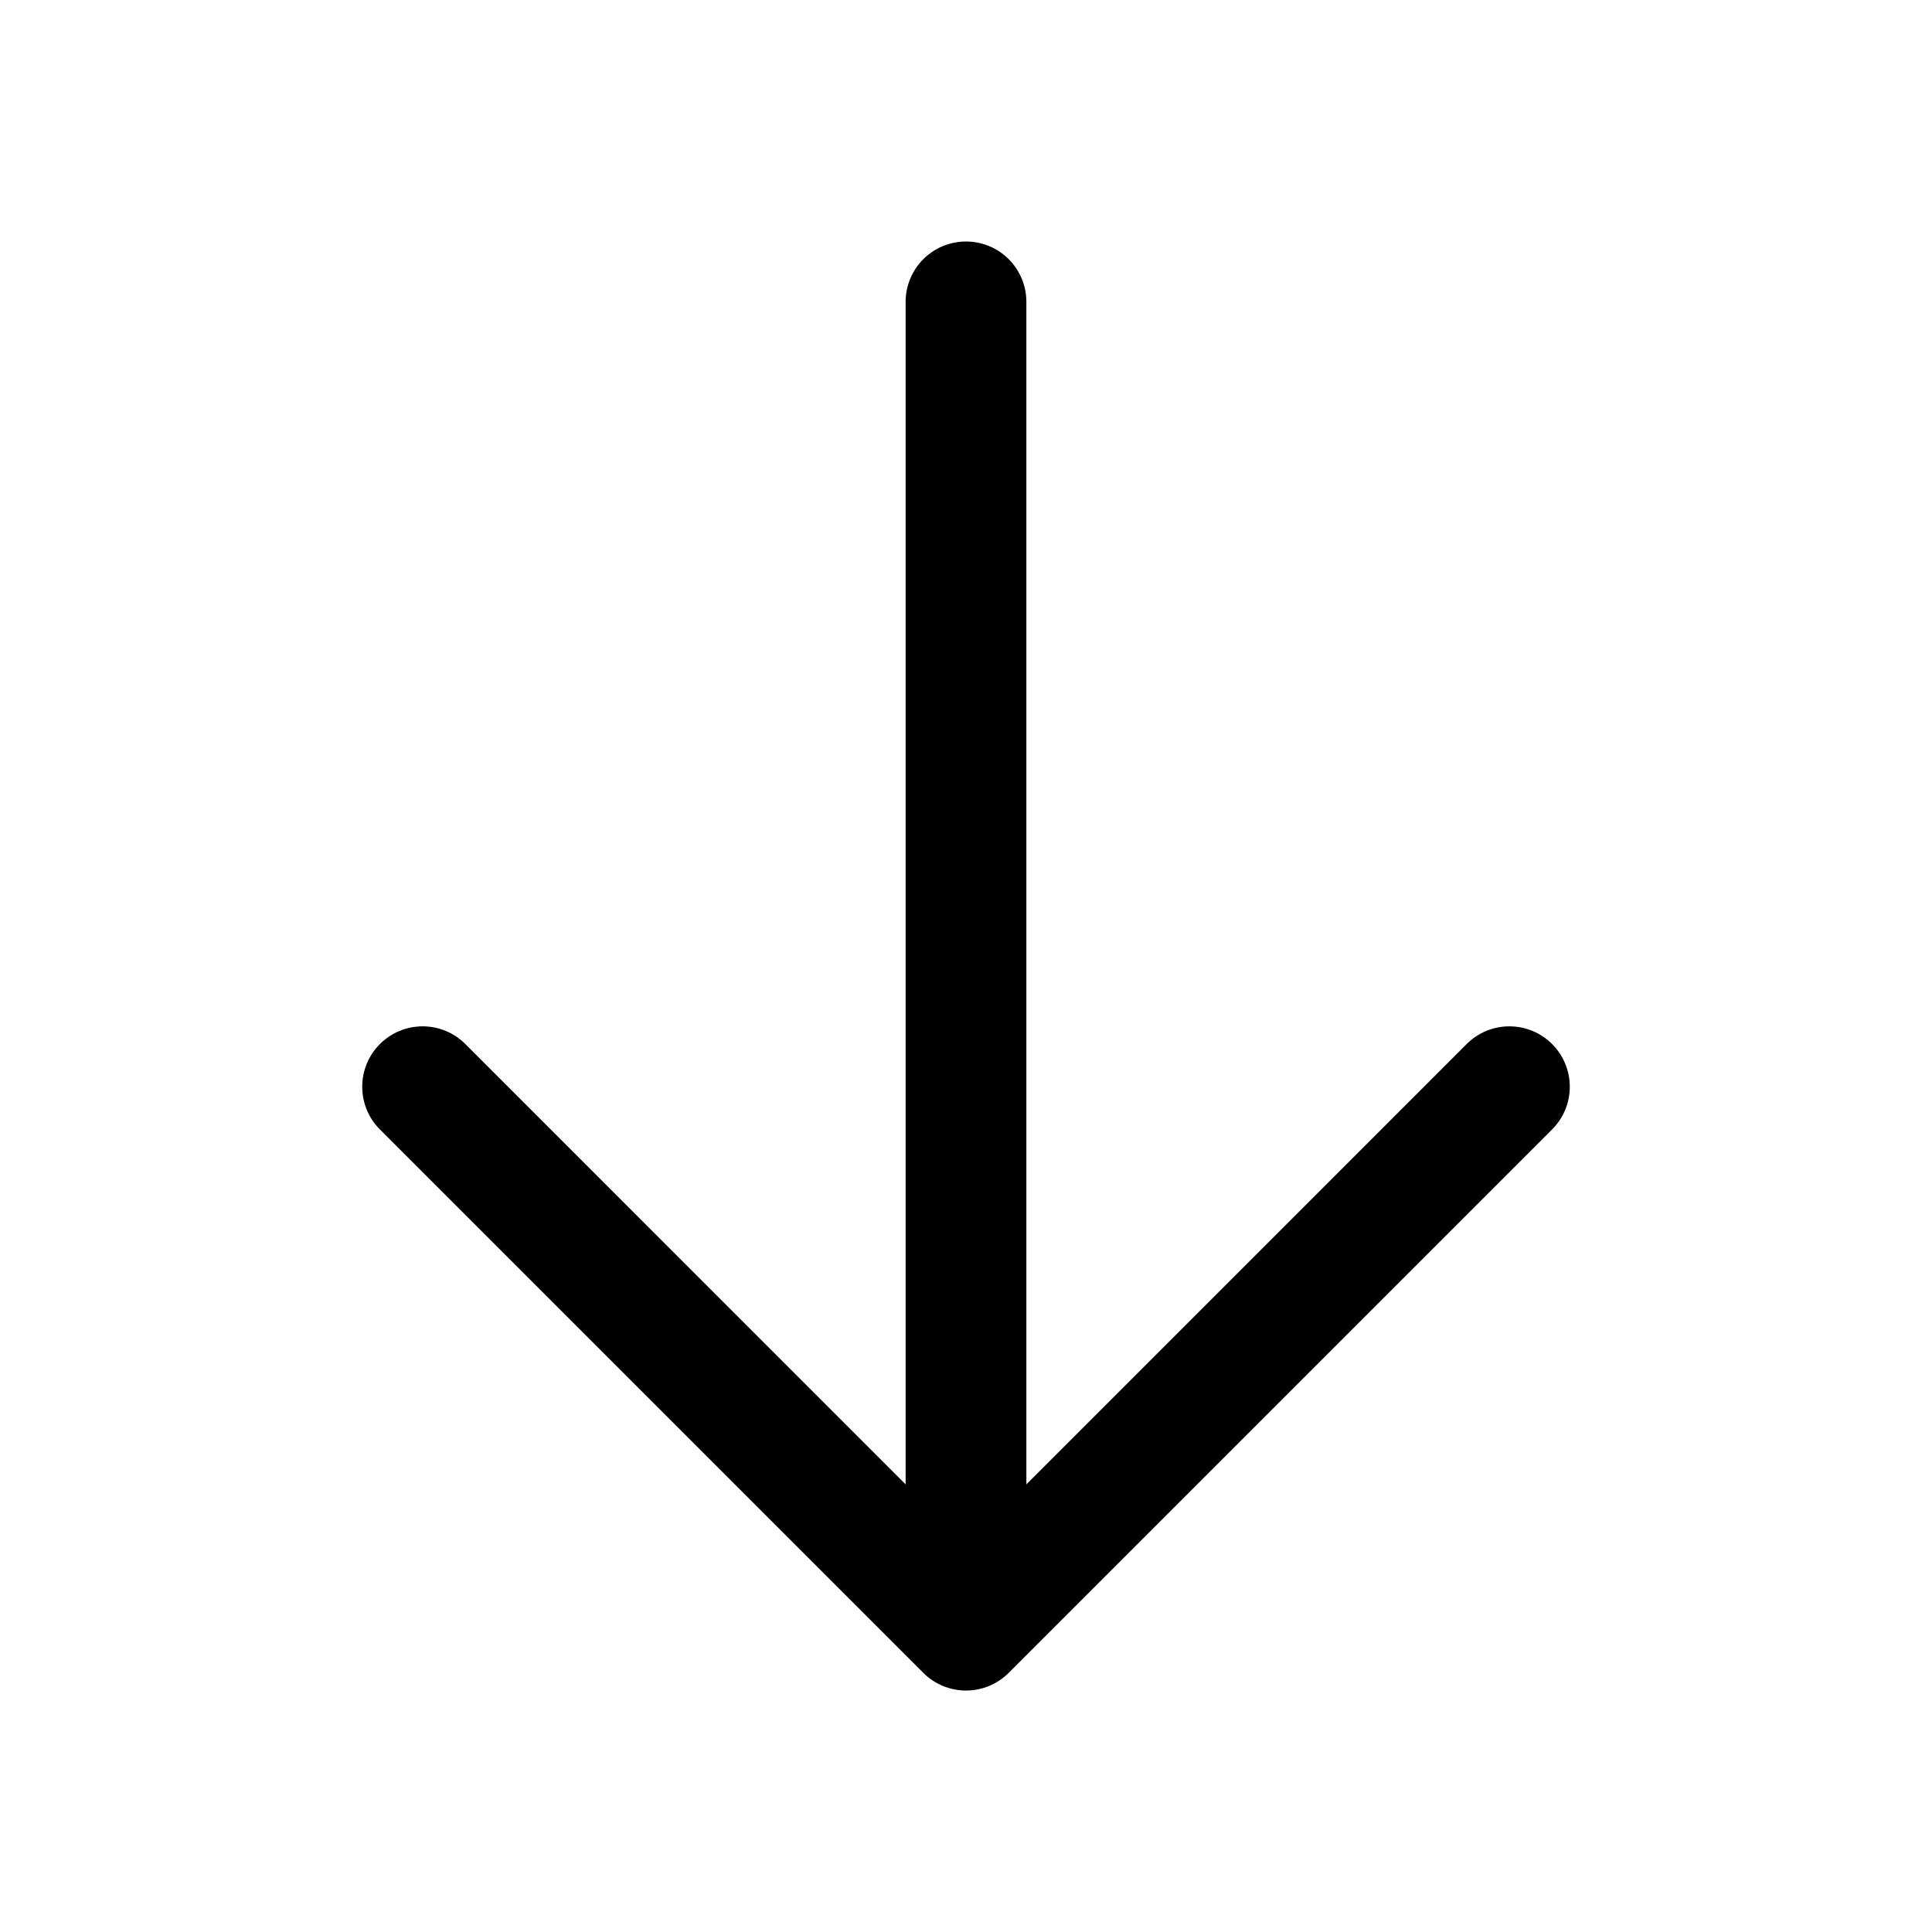 <svg width="48" height="48" viewBox="0 0 48 48" fill="none" xmlns="http://www.w3.org/2000/svg">
<path d="M38.561 28.061L25.061 41.561C24.922 41.701 24.756 41.811 24.574 41.887C24.392 41.962 24.197 42.001 24 42.001C23.803 42.001 23.608 41.962 23.425 41.887C23.243 41.811 23.078 41.701 22.939 41.561L9.439 28.061C9.157 27.78 8.999 27.398 8.999 27C8.999 26.602 9.157 26.22 9.439 25.939C9.72 25.657 10.102 25.499 10.5 25.499C10.898 25.499 11.28 25.657 11.561 25.939L22.5 36.879V7.5C22.5 7.102 22.658 6.721 22.939 6.439C23.221 6.158 23.602 6 24 6C24.398 6 24.779 6.158 25.061 6.439C25.342 6.721 25.5 7.102 25.5 7.5V36.879L36.439 25.939C36.72 25.657 37.102 25.499 37.5 25.499C37.898 25.499 38.28 25.657 38.561 25.939C38.843 26.22 39.001 26.602 39.001 27C39.001 27.398 38.843 27.78 38.561 28.061Z" fill="black"/>
</svg>
